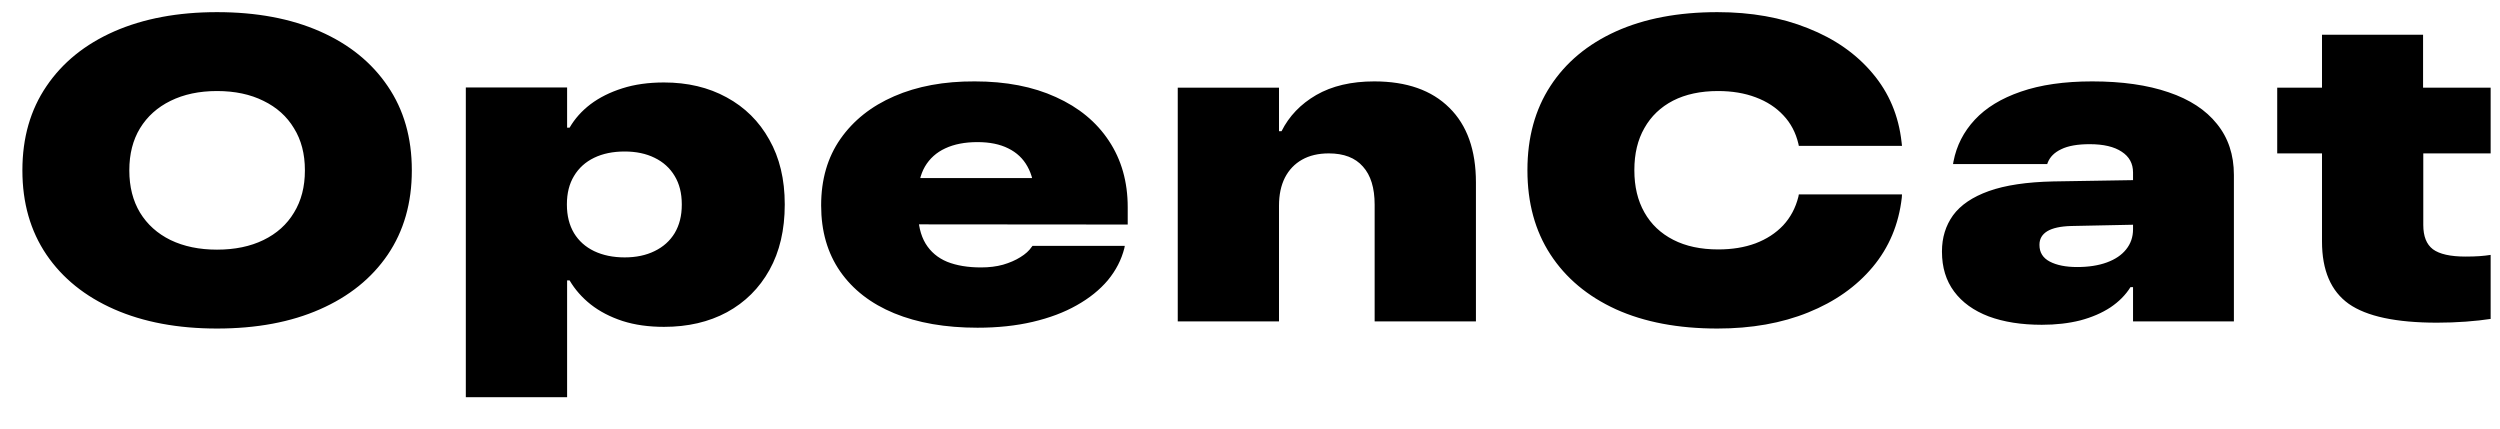 <svg width="70" height="12" viewBox="0 0 70 12" fill="none" xmlns="http://www.w3.org/2000/svg">
<path d="M6.076 9.199C4.979 9.199 4.02 9.02 3.199 8.66C2.383 8.301 1.75 7.791 1.301 7.131C0.852 6.467 0.627 5.682 0.627 4.775V4.764C0.627 3.857 0.852 3.074 1.301 2.414C1.75 1.75 2.383 1.238 3.199 0.879C4.02 0.52 4.979 0.34 6.076 0.34C7.182 0.34 8.143 0.52 8.959 0.879C9.775 1.238 10.408 1.75 10.857 2.414C11.307 3.074 11.531 3.857 11.531 4.764V4.775C11.531 5.682 11.307 6.467 10.857 7.131C10.408 7.791 9.775 8.301 8.959 8.66C8.143 9.02 7.182 9.199 6.076 9.199ZM6.076 6.99C6.576 6.99 7.01 6.9 7.377 6.721C7.748 6.541 8.033 6.285 8.232 5.953C8.436 5.621 8.537 5.229 8.537 4.775V4.764C8.537 4.311 8.436 3.92 8.232 3.592C8.033 3.26 7.748 3.004 7.377 2.824C7.01 2.641 6.576 2.549 6.076 2.549C5.58 2.549 5.146 2.641 4.775 2.824C4.408 3.004 4.123 3.26 3.92 3.592C3.721 3.92 3.621 4.311 3.621 4.764V4.775C3.621 5.229 3.721 5.621 3.92 5.953C4.123 6.285 4.408 6.541 4.775 6.721C5.146 6.9 5.58 6.99 6.076 6.99ZM13.043 11.121V2.449H15.879V3.574H15.949C16.094 3.324 16.289 3.105 16.535 2.918C16.785 2.73 17.082 2.582 17.426 2.473C17.77 2.363 18.158 2.309 18.592 2.309C19.252 2.309 19.836 2.447 20.344 2.725C20.855 3.002 21.254 3.396 21.539 3.908C21.828 4.416 21.973 5.02 21.973 5.719V5.73C21.973 6.438 21.83 7.047 21.545 7.559C21.26 8.07 20.863 8.465 20.355 8.742C19.848 9.016 19.26 9.152 18.592 9.152C18.162 9.152 17.775 9.098 17.432 8.988C17.088 8.875 16.791 8.721 16.541 8.525C16.295 8.33 16.098 8.105 15.949 7.852H15.879V11.121H13.043ZM17.49 7.207C17.811 7.207 18.09 7.148 18.328 7.031C18.57 6.914 18.758 6.746 18.891 6.527C19.023 6.305 19.09 6.041 19.09 5.736V5.719C19.09 5.41 19.023 5.146 18.891 4.928C18.758 4.705 18.57 4.535 18.328 4.418C18.09 4.301 17.811 4.242 17.49 4.242C17.162 4.242 16.877 4.301 16.635 4.418C16.393 4.535 16.205 4.705 16.072 4.928C15.94 5.146 15.873 5.41 15.873 5.719V5.73C15.873 6.039 15.94 6.305 16.072 6.527C16.205 6.746 16.393 6.914 16.635 7.031C16.881 7.148 17.166 7.207 17.49 7.207ZM27.369 9.176C26.471 9.176 25.693 9.041 25.037 8.771C24.385 8.502 23.881 8.111 23.525 7.6C23.17 7.088 22.992 6.473 22.992 5.754V5.748C22.992 5.025 23.172 4.406 23.531 3.891C23.895 3.371 24.396 2.973 25.037 2.695C25.682 2.414 26.434 2.275 27.293 2.279C28.168 2.279 28.926 2.426 29.566 2.719C30.207 3.008 30.701 3.416 31.049 3.943C31.4 4.471 31.576 5.09 31.576 5.801V6.287L24.469 6.281V4.986H29.719L28.957 5.9V5.461C28.957 5.152 28.895 4.887 28.77 4.664C28.648 4.441 28.469 4.271 28.23 4.154C27.996 4.037 27.709 3.979 27.369 3.979C27.018 3.979 26.717 4.037 26.467 4.154C26.221 4.268 26.031 4.438 25.898 4.664C25.77 4.887 25.705 5.162 25.705 5.49V5.918C25.705 6.285 25.775 6.586 25.916 6.82C26.057 7.051 26.258 7.221 26.52 7.33C26.785 7.436 27.102 7.488 27.469 7.488C27.695 7.488 27.9 7.463 28.084 7.412C28.271 7.357 28.434 7.287 28.57 7.201C28.711 7.115 28.816 7.02 28.887 6.914L28.91 6.885H31.494L31.482 6.949C31.4 7.273 31.246 7.572 31.02 7.846C30.793 8.115 30.502 8.35 30.146 8.549C29.795 8.748 29.385 8.902 28.916 9.012C28.451 9.121 27.936 9.176 27.369 9.176ZM32.977 9V2.455H35.812V3.674H35.883C36.094 3.252 36.418 2.914 36.855 2.66C37.297 2.406 37.838 2.279 38.478 2.279C39.385 2.279 40.086 2.525 40.582 3.018C41.078 3.506 41.326 4.203 41.326 5.109V9H38.49V5.73C38.49 5.262 38.381 4.906 38.162 4.664C37.947 4.418 37.629 4.295 37.207 4.295C36.914 4.295 36.664 4.354 36.457 4.471C36.25 4.588 36.09 4.756 35.977 4.975C35.867 5.193 35.812 5.455 35.812 5.76V9H32.977ZM48.088 9.199C46.99 9.199 46.043 9.02 45.246 8.66C44.453 8.297 43.842 7.785 43.412 7.125C42.982 6.465 42.768 5.68 42.768 4.77V4.758C42.768 3.852 42.982 3.068 43.412 2.408C43.842 1.748 44.453 1.238 45.246 0.879C46.043 0.52 46.99 0.34 48.088 0.34C49.033 0.34 49.879 0.49 50.625 0.791C51.375 1.088 51.978 1.51 52.435 2.057C52.893 2.6 53.162 3.24 53.244 3.979L53.256 4.084H50.367L50.355 4.025C50.281 3.713 50.141 3.447 49.934 3.229C49.73 3.01 49.473 2.842 49.16 2.725C48.848 2.607 48.496 2.549 48.105 2.549C47.617 2.549 47.197 2.639 46.846 2.818C46.498 2.998 46.23 3.254 46.043 3.586C45.855 3.914 45.762 4.305 45.762 4.758V4.77C45.762 5.223 45.855 5.615 46.043 5.947C46.23 6.279 46.5 6.535 46.852 6.715C47.203 6.895 47.623 6.984 48.111 6.984C48.498 6.984 48.846 6.928 49.154 6.814C49.463 6.697 49.721 6.529 49.928 6.311C50.135 6.088 50.277 5.82 50.355 5.508L50.367 5.443H53.256L53.25 5.537C53.164 6.283 52.893 6.93 52.435 7.477C51.978 8.023 51.377 8.447 50.631 8.748C49.889 9.049 49.041 9.199 48.088 9.199ZM57.17 9.094C56.6 9.094 56.103 9.016 55.682 8.859C55.264 8.699 54.941 8.467 54.715 8.162C54.488 7.857 54.375 7.486 54.375 7.049V7.037C54.375 6.654 54.478 6.318 54.685 6.029C54.897 5.74 55.23 5.514 55.688 5.35C56.148 5.186 56.75 5.096 57.492 5.08L61.125 5.021V6.264L57.996 6.328C57.695 6.336 57.471 6.385 57.322 6.475C57.178 6.564 57.105 6.689 57.105 6.85V6.861C57.105 7.068 57.201 7.223 57.393 7.324C57.588 7.426 57.844 7.477 58.16 7.477C58.48 7.477 58.758 7.434 58.992 7.348C59.227 7.262 59.406 7.141 59.531 6.984C59.66 6.824 59.725 6.637 59.725 6.422V4.828C59.725 4.578 59.619 4.385 59.408 4.248C59.197 4.107 58.898 4.037 58.512 4.037C58.172 4.037 57.906 4.084 57.715 4.178C57.523 4.268 57.397 4.395 57.334 4.559L57.322 4.594H54.685L54.697 4.523C54.783 4.078 54.982 3.688 55.295 3.352C55.607 3.016 56.037 2.754 56.584 2.566C57.135 2.375 57.801 2.279 58.582 2.279C59.418 2.279 60.131 2.381 60.721 2.584C61.31 2.783 61.762 3.078 62.074 3.469C62.391 3.859 62.549 4.336 62.549 4.898V9H59.725V8.039H59.654C59.518 8.258 59.33 8.447 59.092 8.607C58.853 8.764 58.572 8.885 58.248 8.971C57.924 9.053 57.565 9.094 57.17 9.094ZM68.238 9.035C67.09 9.035 66.266 8.859 65.766 8.508C65.266 8.152 65.016 7.57 65.016 6.762V4.295H63.762V2.455H65.016V0.973H67.846V2.455H69.738V4.295H67.852V6.299C67.852 6.615 67.941 6.842 68.121 6.979C68.305 7.115 68.609 7.184 69.035 7.184C69.184 7.184 69.314 7.18 69.428 7.172C69.541 7.164 69.644 7.152 69.738 7.137V8.93C69.539 8.961 69.307 8.986 69.041 9.006C68.779 9.025 68.512 9.035 68.238 9.035Z" fill="black"/>
</svg>
